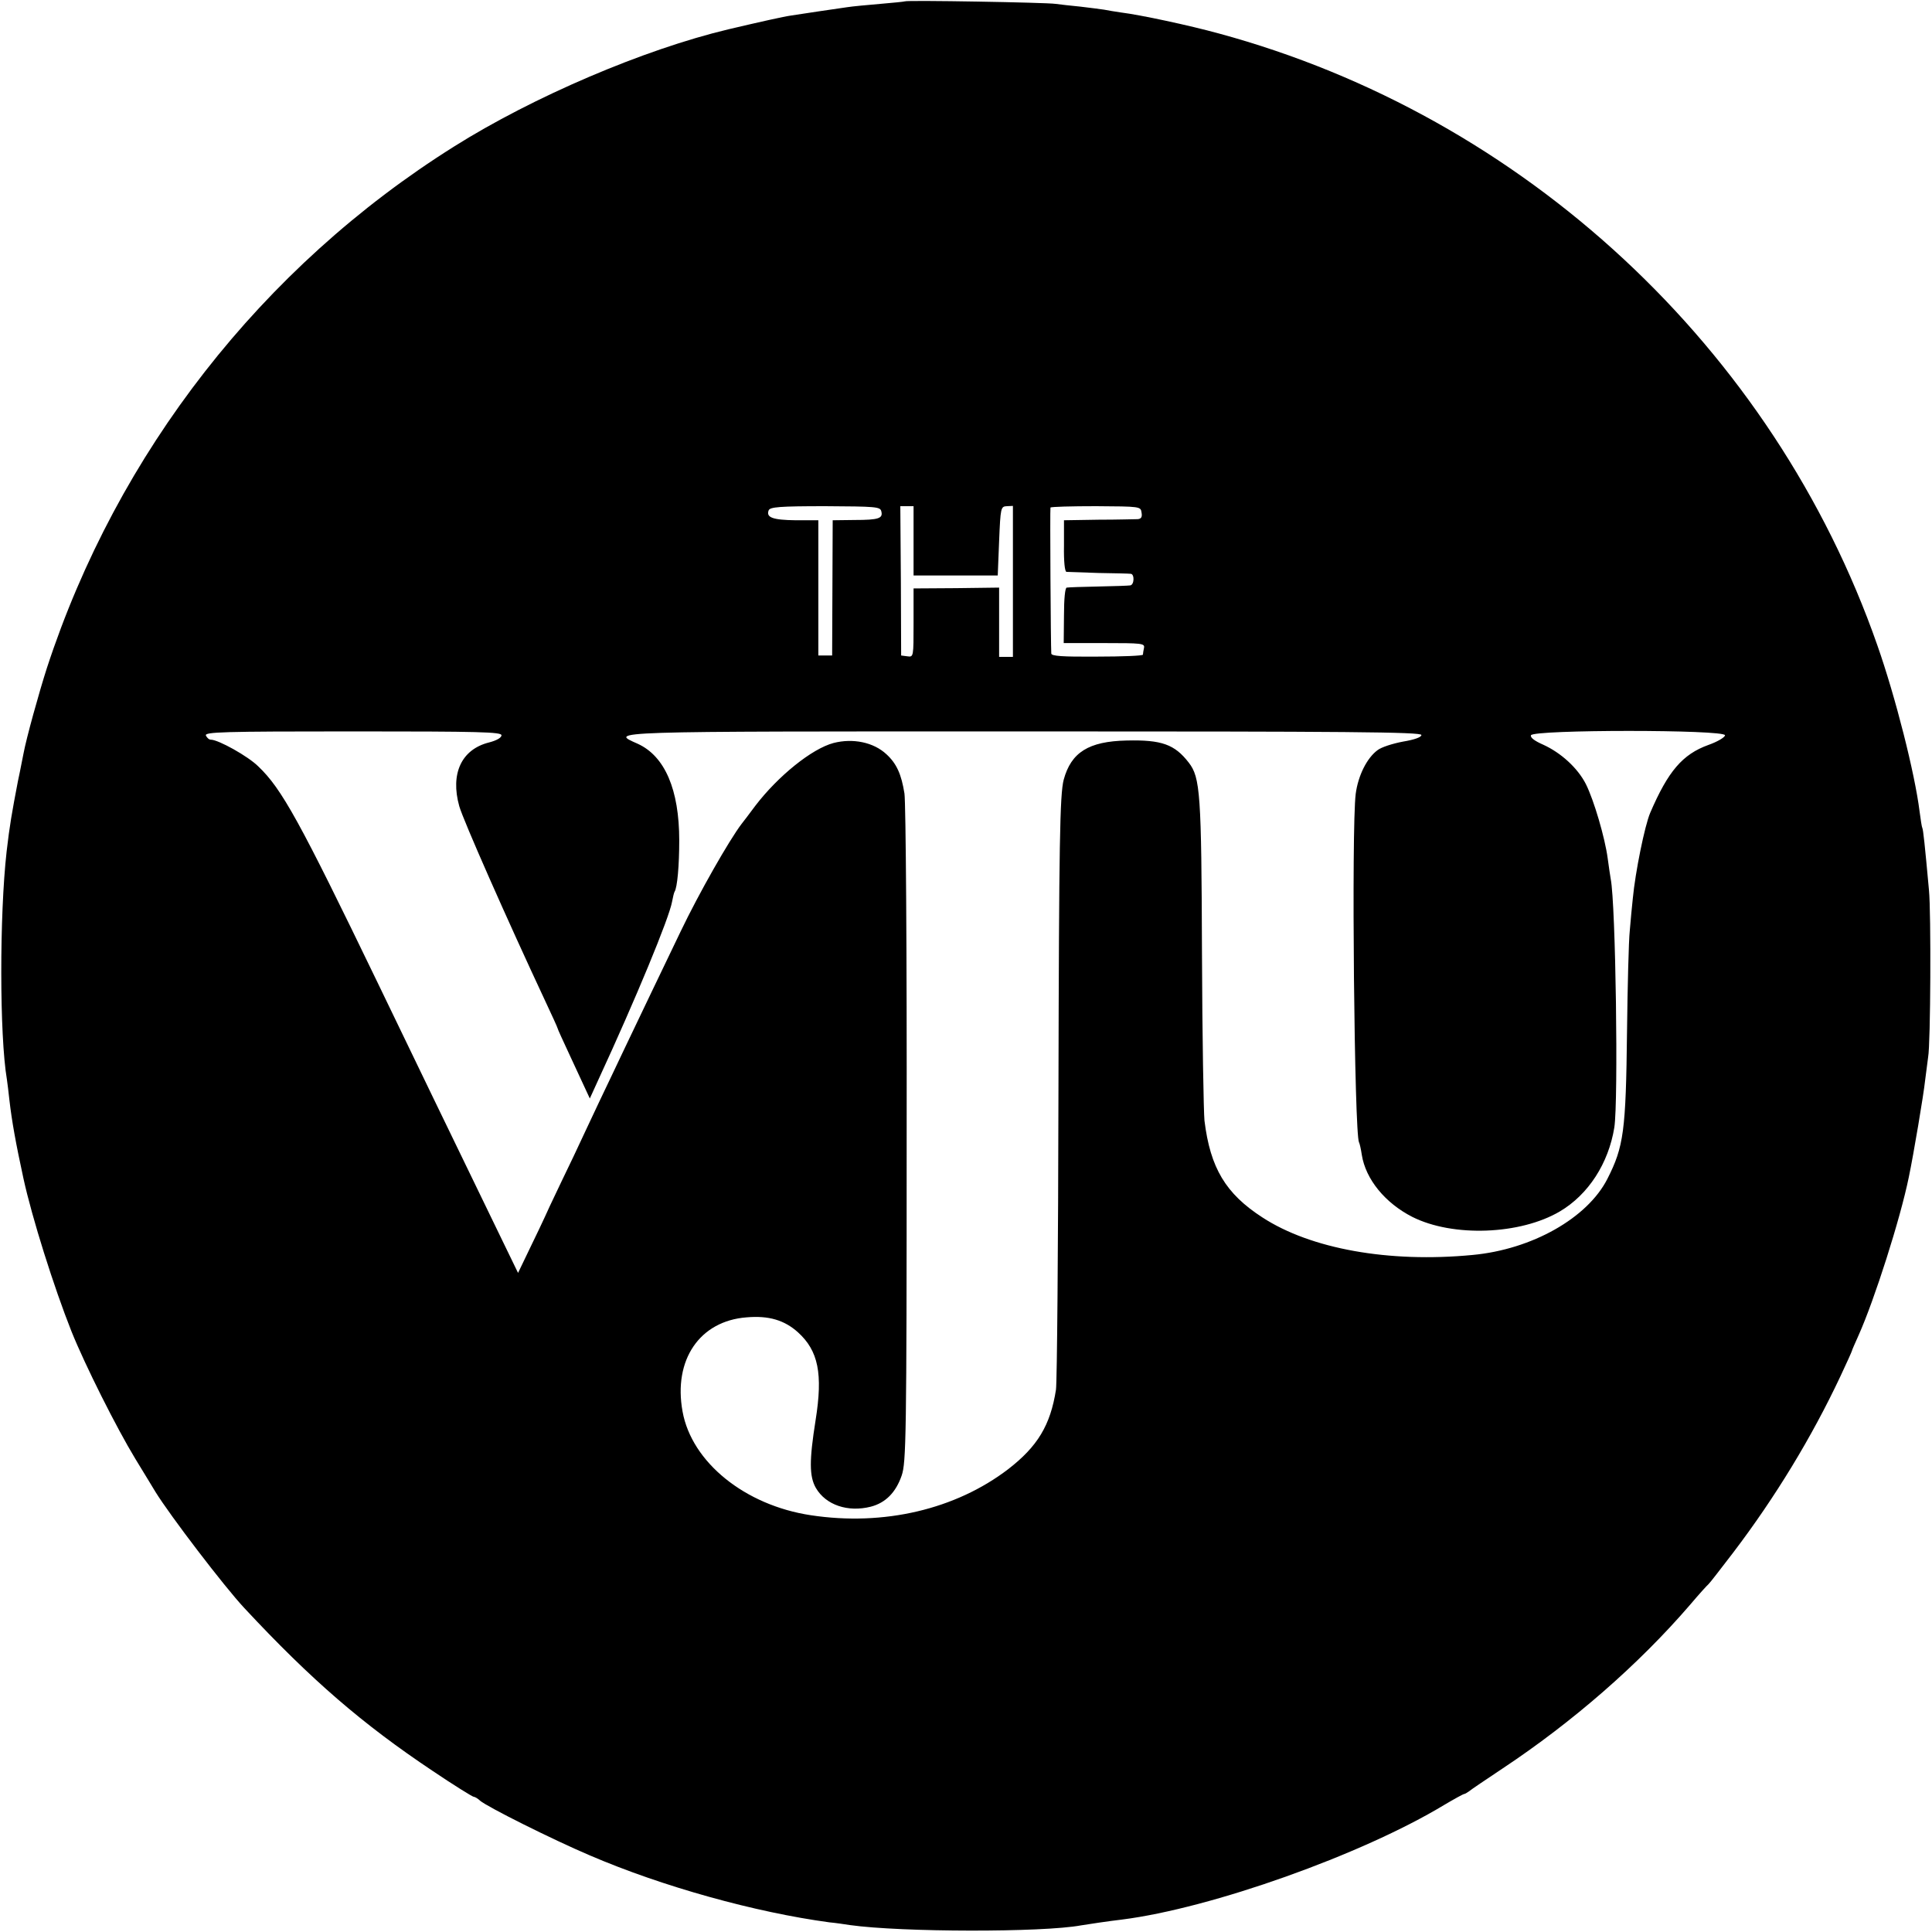<?xml version="1.0" standalone="no"?>
<!DOCTYPE svg PUBLIC "-//W3C//DTD SVG 20010904//EN"
 "http://www.w3.org/TR/2001/REC-SVG-20010904/DTD/svg10.dtd">
<svg version="1.0" xmlns="http://www.w3.org/2000/svg"
 width="700pt" height="700pt" viewBox="0 0 700 700"
 preserveAspectRatio="xMidYMid meet">
<g transform="translate(0,700) scale(0.1,-0.1)"
fill="#000000" stroke="none">
<path d="M3278 6995 c-1 -1 -41 -5 -88 -9 -47 -4 -101 -9 -120 -12 -37 -5
-156 -23 -202 -30 -29 -4 -113 -23 -228 -50 -307 -73 -709 -245 -995 -425
-696 -437 -1220 -1109 -1475 -1889 -28 -87 -75 -256 -85 -311 -3 -13 -11 -58
-20 -99 -22 -115 -30 -160 -41 -255 -26 -230 -26 -667 1 -826 2 -13 6 -46 9
-74 9 -78 23 -156 51 -285 31 -142 110 -393 174 -554 49 -122 164 -351 231
-461 34 -55 66 -109 73 -120 53 -86 250 -344 322 -421 243 -261 429 -421 682
-590 77 -52 145 -94 149 -94 4 0 15 -6 23 -14 27 -23 261 -140 397 -198 265
-114 602 -207 869 -243 22 -2 56 -7 75 -10 186 -26 697 -27 837 -1 17 3 104
16 148 21 324 41 869 235 1167 415 37 22 70 40 73 40 3 0 11 5 18 10 7 6 62
43 122 83 253 168 492 376 678 592 33 39 63 72 67 75 4 3 44 55 90 115 152
200 284 417 388 638 23 49 42 91 42 93 0 2 11 27 24 56 57 127 151 421 182
573 17 81 54 301 59 350 4 33 9 71 11 85 9 47 11 525 3 605 -15 165 -21 220
-24 225 -2 3 -6 30 -10 60 -17 137 -87 414 -153 602 -376 1076 -1280 1917
-2387 2217 -106 29 -282 67 -355 76 -19 3 -46 7 -60 10 -13 2 -52 7 -86 11
-33 3 -74 8 -90 10 -32 5 -540 14 -546 9z m-85 -1847 c7 -26 -8 -32 -97 -32
l-79 -1 -1 -245 -1 -245 -25 0 -25 0 0 245 0 245 -82 0 c-83 1 -108 10 -98 36
5 12 39 15 205 15 182 -1 199 -2 203 -18z m117 -107 l0 -126 152 0 153 0 5
125 c5 121 6 125 28 126 l22 1 0 -273 0 -274 -25 0 -25 0 0 125 0 126 -155 -2
-155 -1 0 -125 c0 -123 0 -124 -22 -121 l-23 3 -1 271 -2 270 24 0 24 0 0
-125z m826 102 c3 -16 -1 -23 -14 -24 -9 0 -73 -2 -142 -2 l-125 -2 0 -92 c-1
-58 3 -94 9 -95 6 0 58 -2 116 -4 58 -1 110 -2 117 -3 14 -1 13 -40 -2 -42 -5
-1 -57 -3 -115 -4 -58 -1 -110 -3 -115 -4 -6 0 -10 -41 -10 -101 l-1 -100 147
0 c135 0 147 -1 144 -17 -2 -10 -4 -21 -4 -25 -1 -4 -75 -7 -166 -7 -127 -1
-165 2 -166 11 -2 29 -5 523 -3 529 2 3 76 5 165 5 160 -1 162 -1 165 -23z
m-2319 -807 c0 -9 -18 -19 -45 -26 -100 -25 -141 -113 -108 -231 14 -50 173
-410 312 -707 24 -51 44 -95 44 -97 0 -3 21 -48 46 -102 25 -54 51 -110 58
-125 l13 -28 31 68 c135 292 257 587 267 645 3 16 7 33 9 36 10 15 17 95 17
186 0 184 -52 305 -150 350 -103 46 -135 45 1399 45 1173 0 1440 -2 1440 -13
0 -8 -25 -17 -67 -24 -37 -7 -78 -20 -92 -31 -38 -28 -70 -91 -79 -158 -16
-124 -5 -1234 12 -1263 2 -3 7 -24 10 -45 14 -89 85 -175 183 -225 147 -74
391 -65 535 20 103 61 176 174 197 304 15 96 5 810 -13 900 -2 11 -7 45 -11
75 -10 75 -50 211 -79 269 -30 59 -91 114 -155 143 -32 14 -47 26 -44 34 8 21
703 21 703 0 0 -7 -26 -23 -60 -35 -94 -34 -146 -95 -211 -246 -20 -47 -54
-215 -63 -310 -3 -27 -8 -80 -11 -117 -4 -37 -8 -201 -10 -365 -4 -361 -12
-418 -71 -534 -72 -142 -273 -256 -489 -276 -303 -29 -586 22 -761 136 -133
86 -189 179 -210 351 -3 30 -8 303 -9 605 -2 580 -6 638 -48 692 -51 66 -98
83 -225 80 -138 -3 -201 -43 -228 -142 -14 -54 -17 -226 -19 -1125 -1 -569 -5
-1057 -9 -1085 -20 -129 -67 -206 -173 -288 -191 -146 -451 -207 -715 -167
-239 36 -432 192 -465 376 -34 187 62 328 232 341 80 7 137 -10 186 -54 74
-67 91 -150 64 -319 -23 -145 -23 -203 1 -245 36 -62 116 -89 199 -68 54 14
91 52 112 113 16 47 18 135 18 1231 1 662 -3 1206 -8 1240 -11 69 -28 108 -65
142 -47 44 -122 59 -192 41 -79 -21 -201 -120 -283 -227 -23 -31 -45 -60 -50
-66 -45 -59 -155 -252 -221 -390 -60 -124 -160 -334 -206 -430 -21 -44 -60
-127 -88 -185 -27 -58 -70 -148 -94 -200 -25 -52 -64 -133 -86 -180 -21 -47
-56 -120 -77 -163 l-38 -79 -65 134 c-138 284 -355 733 -444 918 -283 586
-347 702 -432 783 -37 37 -145 97 -172 97 -7 0 -14 7 -18 15 -5 13 59 15 533
15 458 0 538 -2 538 -14z"/>
</g>
</svg>
